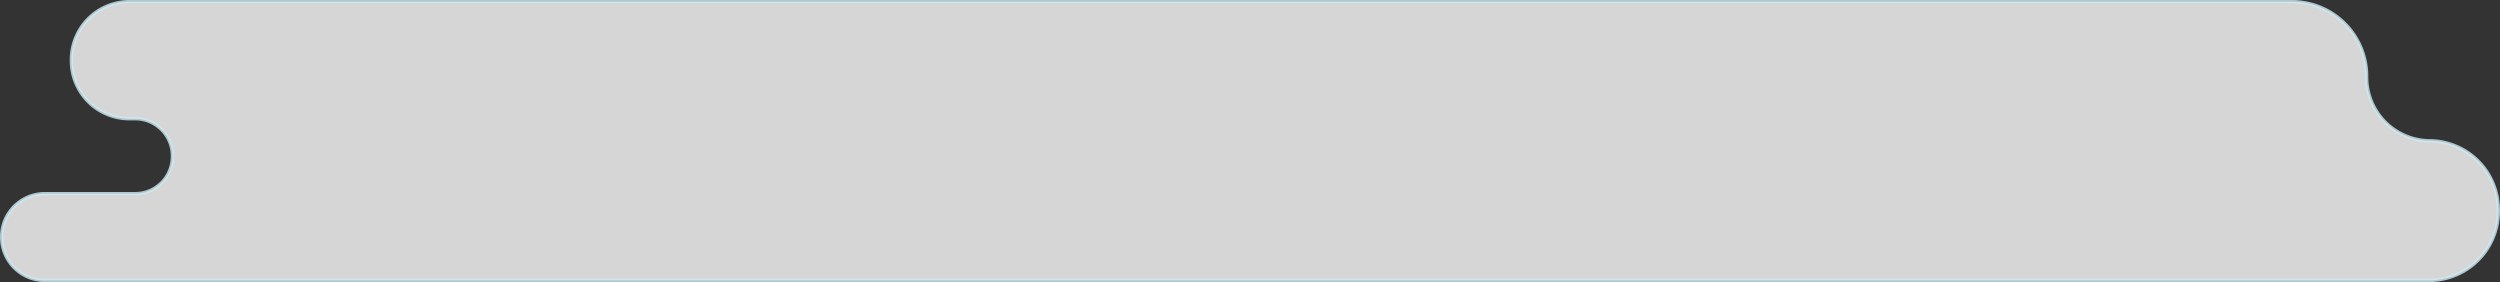 <svg xmlns="http://www.w3.org/2000/svg" viewBox="0 0 372.94 42.08">
  <rect x="0" y="0" width="372.94" height="42.08" fill="#333333" stroke="none"/>
  <title>text-12</title>
  <path d="M10.65,9h0a8.64,8.64,0,0,0,8.57,8.71h1a5.55,5.55,0,0,1,5.5,5.59h0a5.55,5.55,0,0,1-5.5,5.59H6.63A6.43,6.43,0,0,0,.25,35.34h0a6.43,6.43,0,0,0,6.38,6.49H362.46a10.32,10.32,0,0,0,10.23-10.4h0A10.31,10.31,0,0,0,362.46,21h0a9.49,9.49,0,0,1-9.41-9.57h0A11.13,11.13,0,0,0,342,.25H19.22A8.65,8.65,0,0,0,10.65,9Z" fill="#fff" stroke="#cee9f2" stroke-miterlimit="10" stroke-width="0.5" opacity="0.8"/>
</svg>
